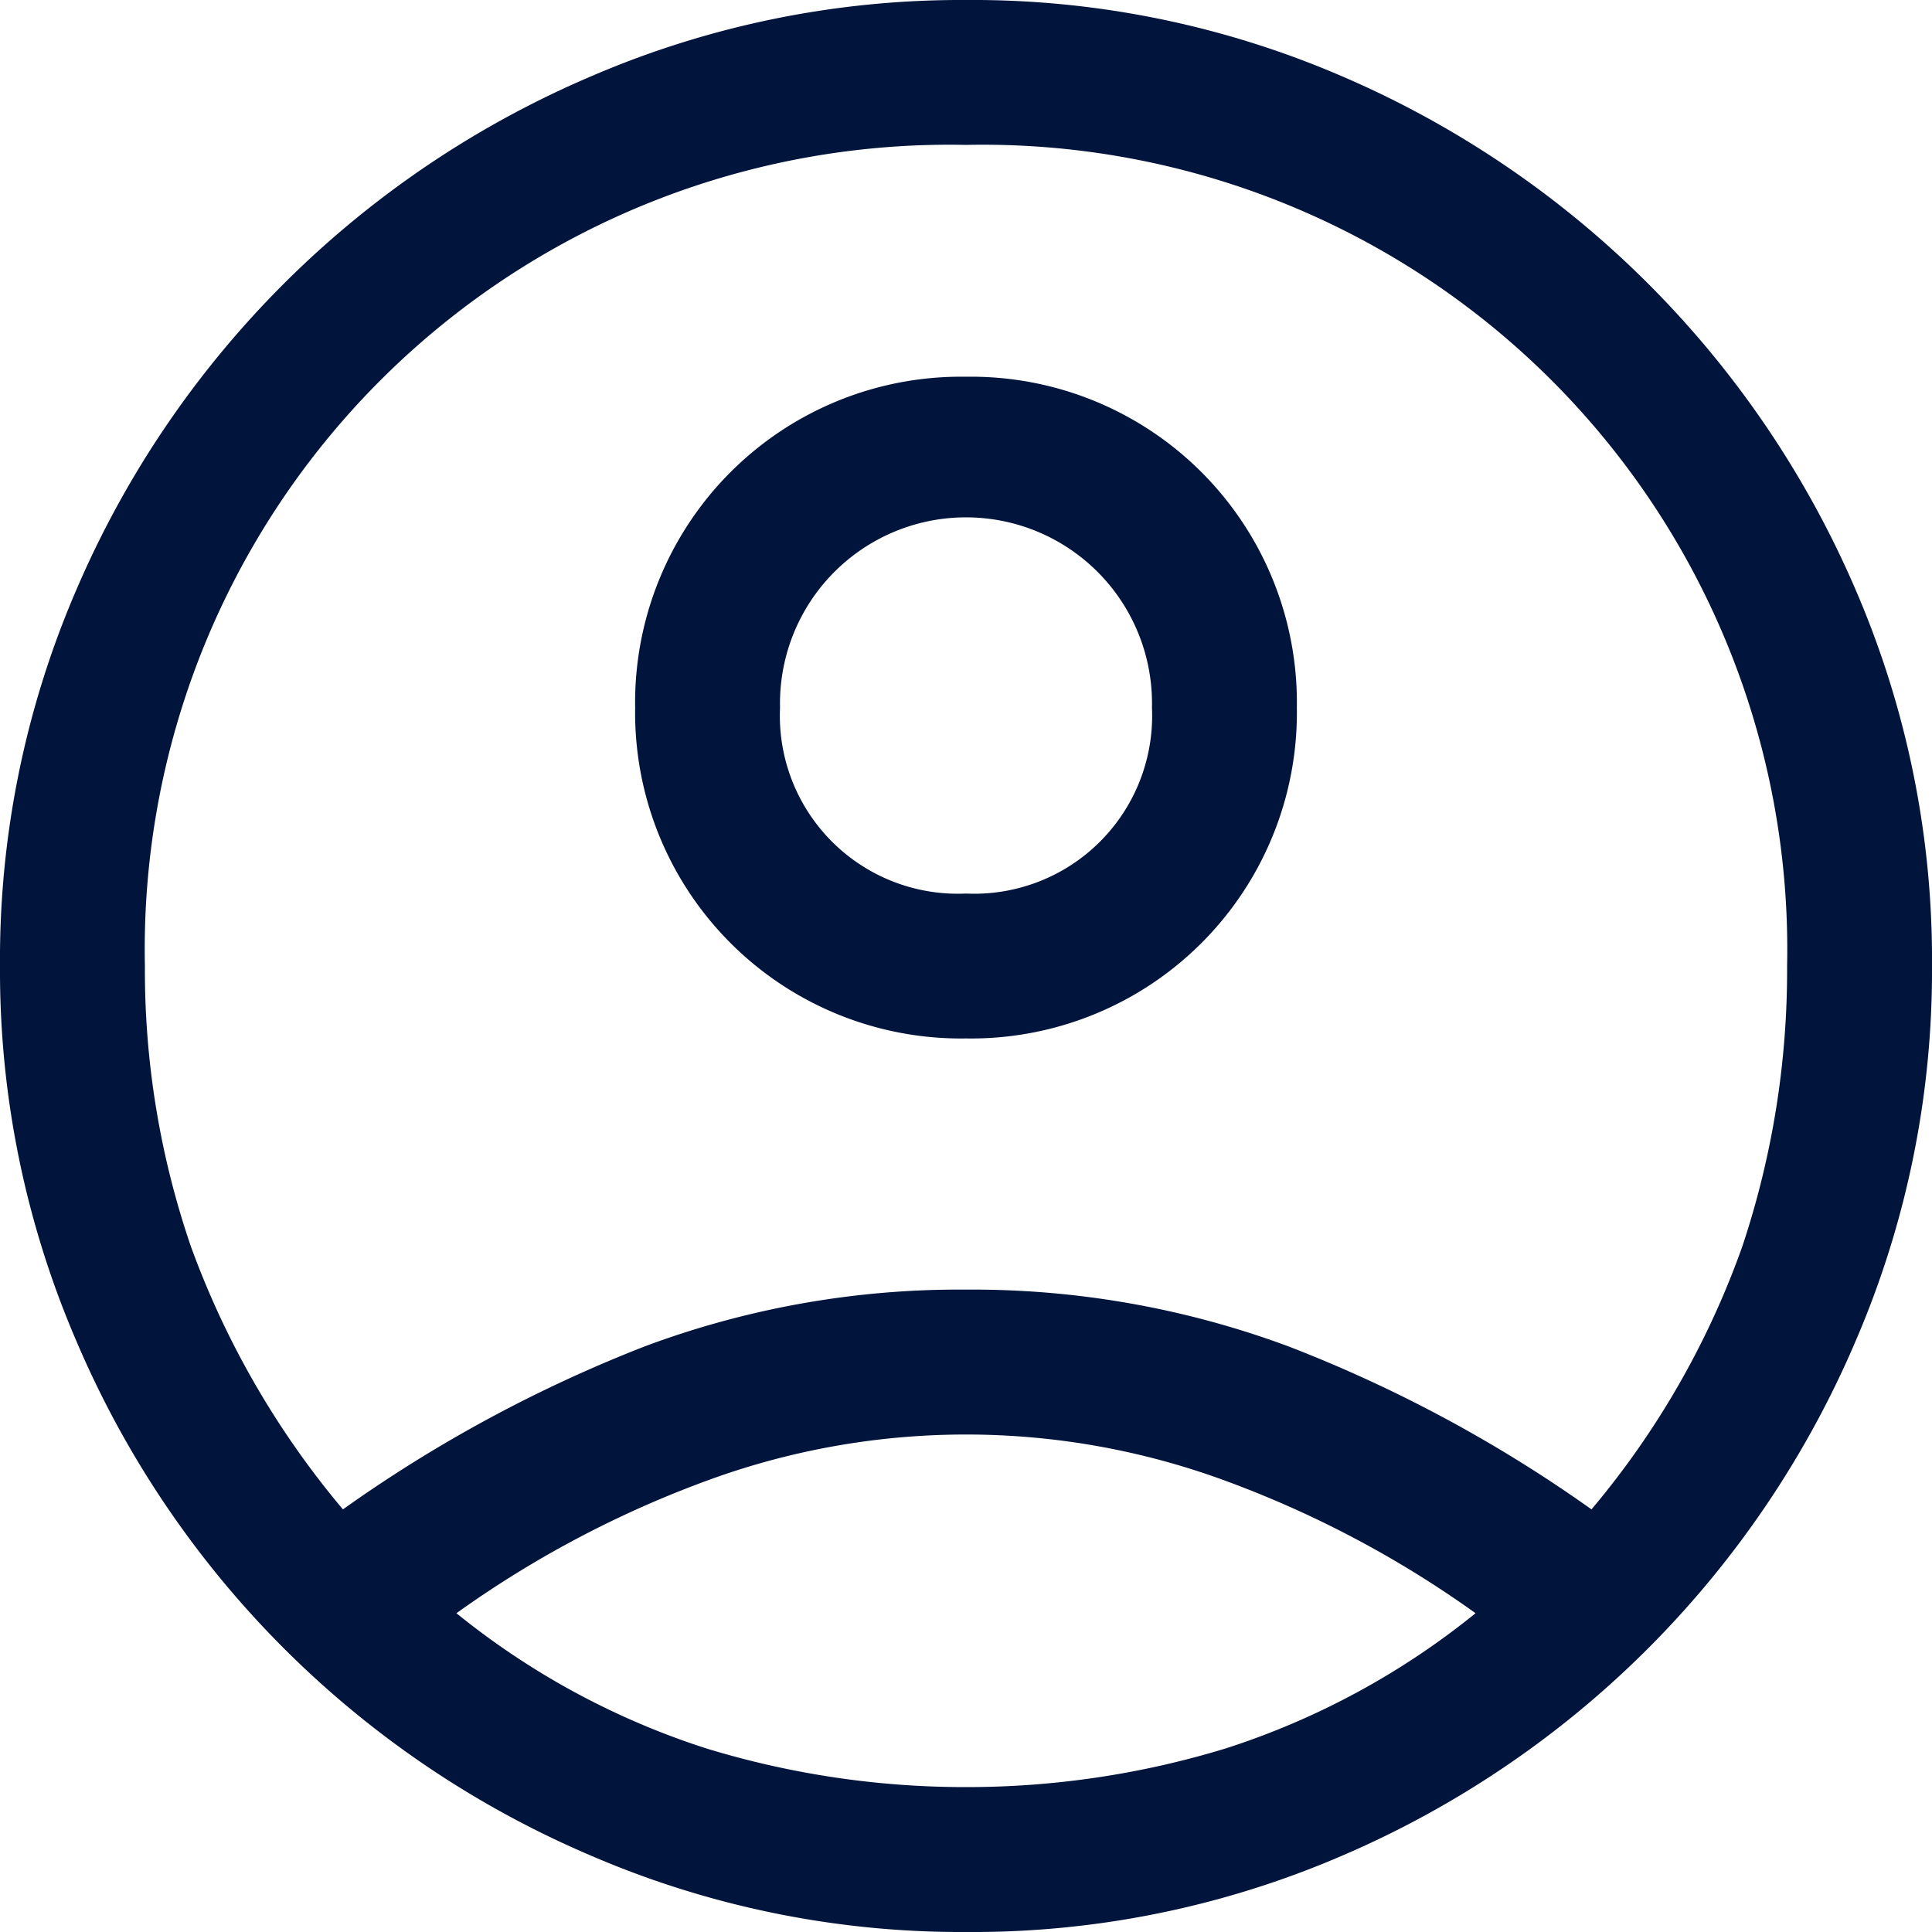 <svg xmlns="http://www.w3.org/2000/svg" width="40" height="40" viewBox="0 0 40 40">
  <path id="account_circle_FILL0_wght400_GRAD0_opsz48" d="M11.1,35.25a28.8,28.8,0,0,1,6.25-3.375A18.606,18.606,0,0,1,24,30.7a18.809,18.809,0,0,1,6.675,1.175A28.568,28.568,0,0,1,36.95,35.25a17.553,17.553,0,0,0,3.125-5.45A18.071,18.071,0,0,0,41,24,16.657,16.657,0,0,0,24,7,16.657,16.657,0,0,0,7,24a17.637,17.637,0,0,0,.95,5.8A17.994,17.994,0,0,0,11.1,35.25ZM24,25.5a6.746,6.746,0,0,1-6.85-6.85A6.746,6.746,0,0,1,24,11.8a6.746,6.746,0,0,1,6.85,6.85A6.746,6.746,0,0,1,24,25.5ZM24,44a19.352,19.352,0,0,1-7.75-1.575A20.15,20.15,0,0,1,5.575,31.75,19.352,19.352,0,0,1,4,24a19.3,19.3,0,0,1,1.575-7.775A20.218,20.218,0,0,1,16.25,5.575,19.352,19.352,0,0,1,24,4a19.3,19.3,0,0,1,7.775,1.575,20.286,20.286,0,0,1,10.65,10.65A19.3,19.3,0,0,1,44,24a19.352,19.352,0,0,1-1.575,7.75,20.218,20.218,0,0,1-10.65,10.675A19.3,19.3,0,0,1,24,44Zm0-3a18.337,18.337,0,0,0,5.375-.8,15.973,15.973,0,0,0,5.175-2.8,21.762,21.762,0,0,0-5.2-2.75,15.539,15.539,0,0,0-10.7,0,21.762,21.762,0,0,0-5.2,2.75,15.973,15.973,0,0,0,5.175,2.8A18.337,18.337,0,0,0,24,41Zm0-18.5a3.684,3.684,0,0,0,3.85-3.85,3.851,3.851,0,1,0-7.7,0A3.684,3.684,0,0,0,24,22.5ZM24,18.65ZM24,37.35Z" transform="translate(-4 -4)" fill="#00143C"/>
</svg>
